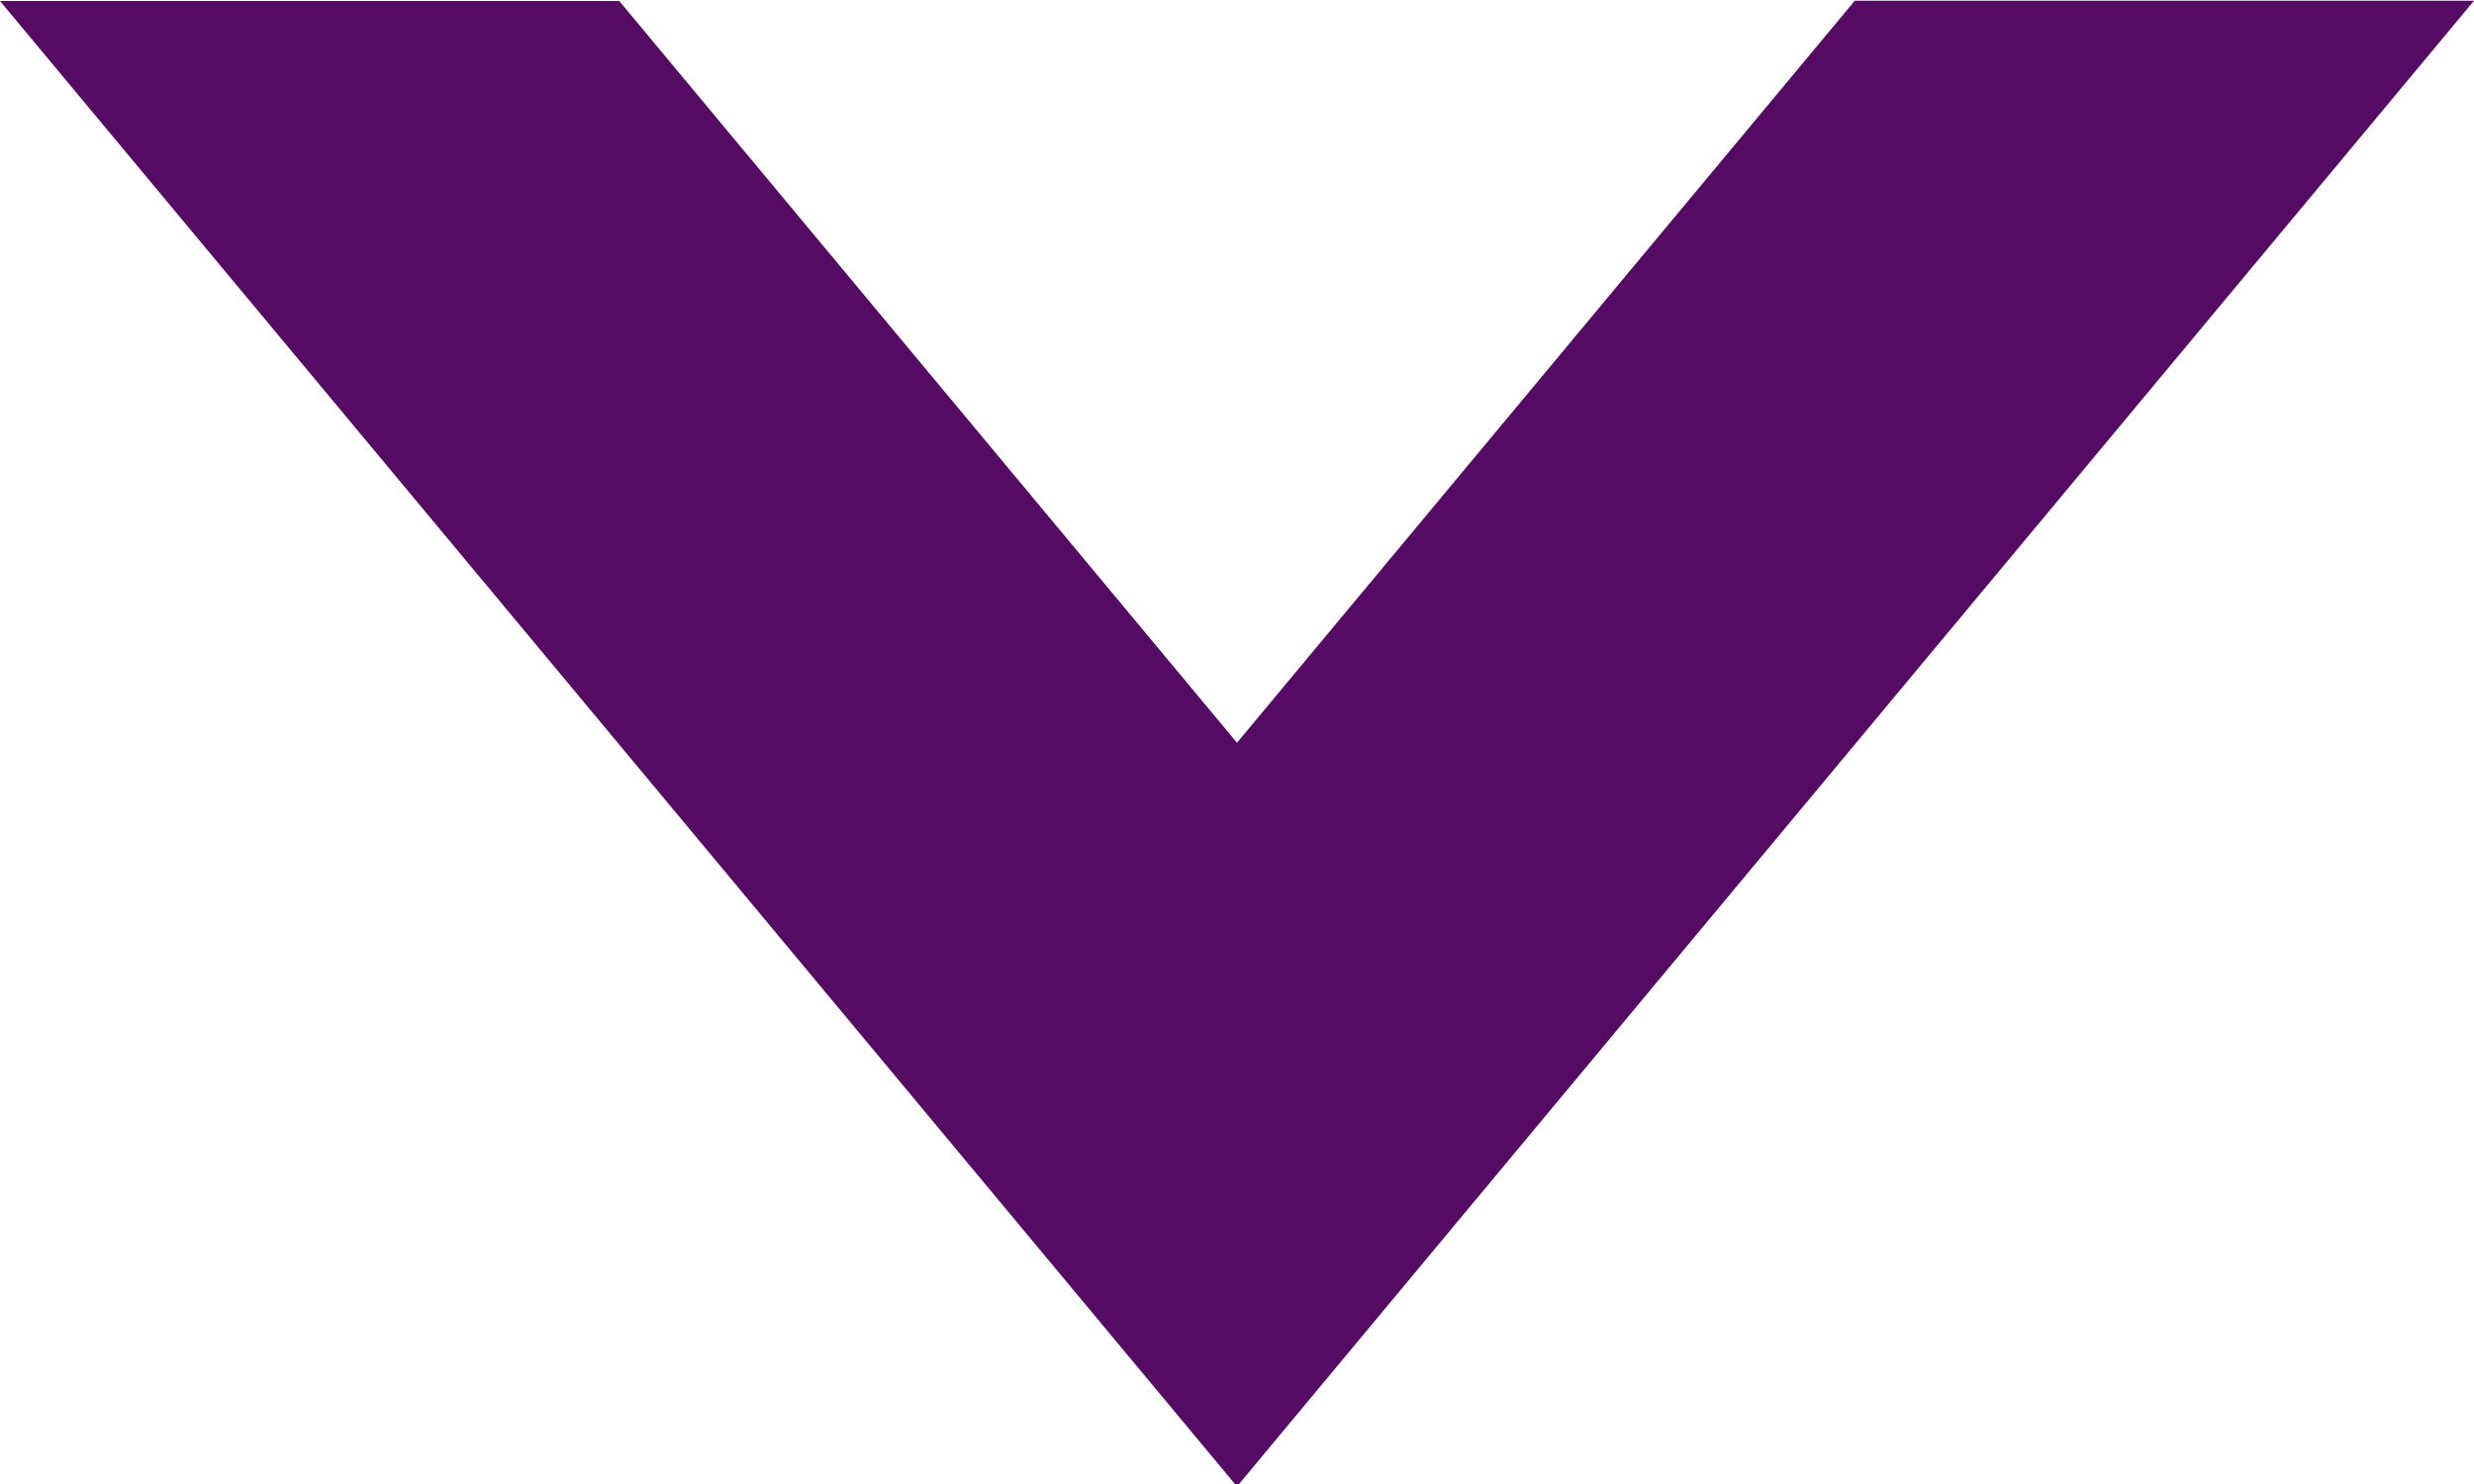 <svg xmlns="http://www.w3.org/2000/svg" xmlns:xlink="http://www.w3.org/1999/xlink" width="10" height="6" viewBox="0 0 10 6"><defs><path id="dx7la" d="M1582 105.01l-5-6.006h2.503l2.497 2.999 2.497-3H1587z"/></defs><g><g transform="translate(-1577 -99)"><use fill="#550b64" xlink:href="#dx7la"/></g></g></svg>